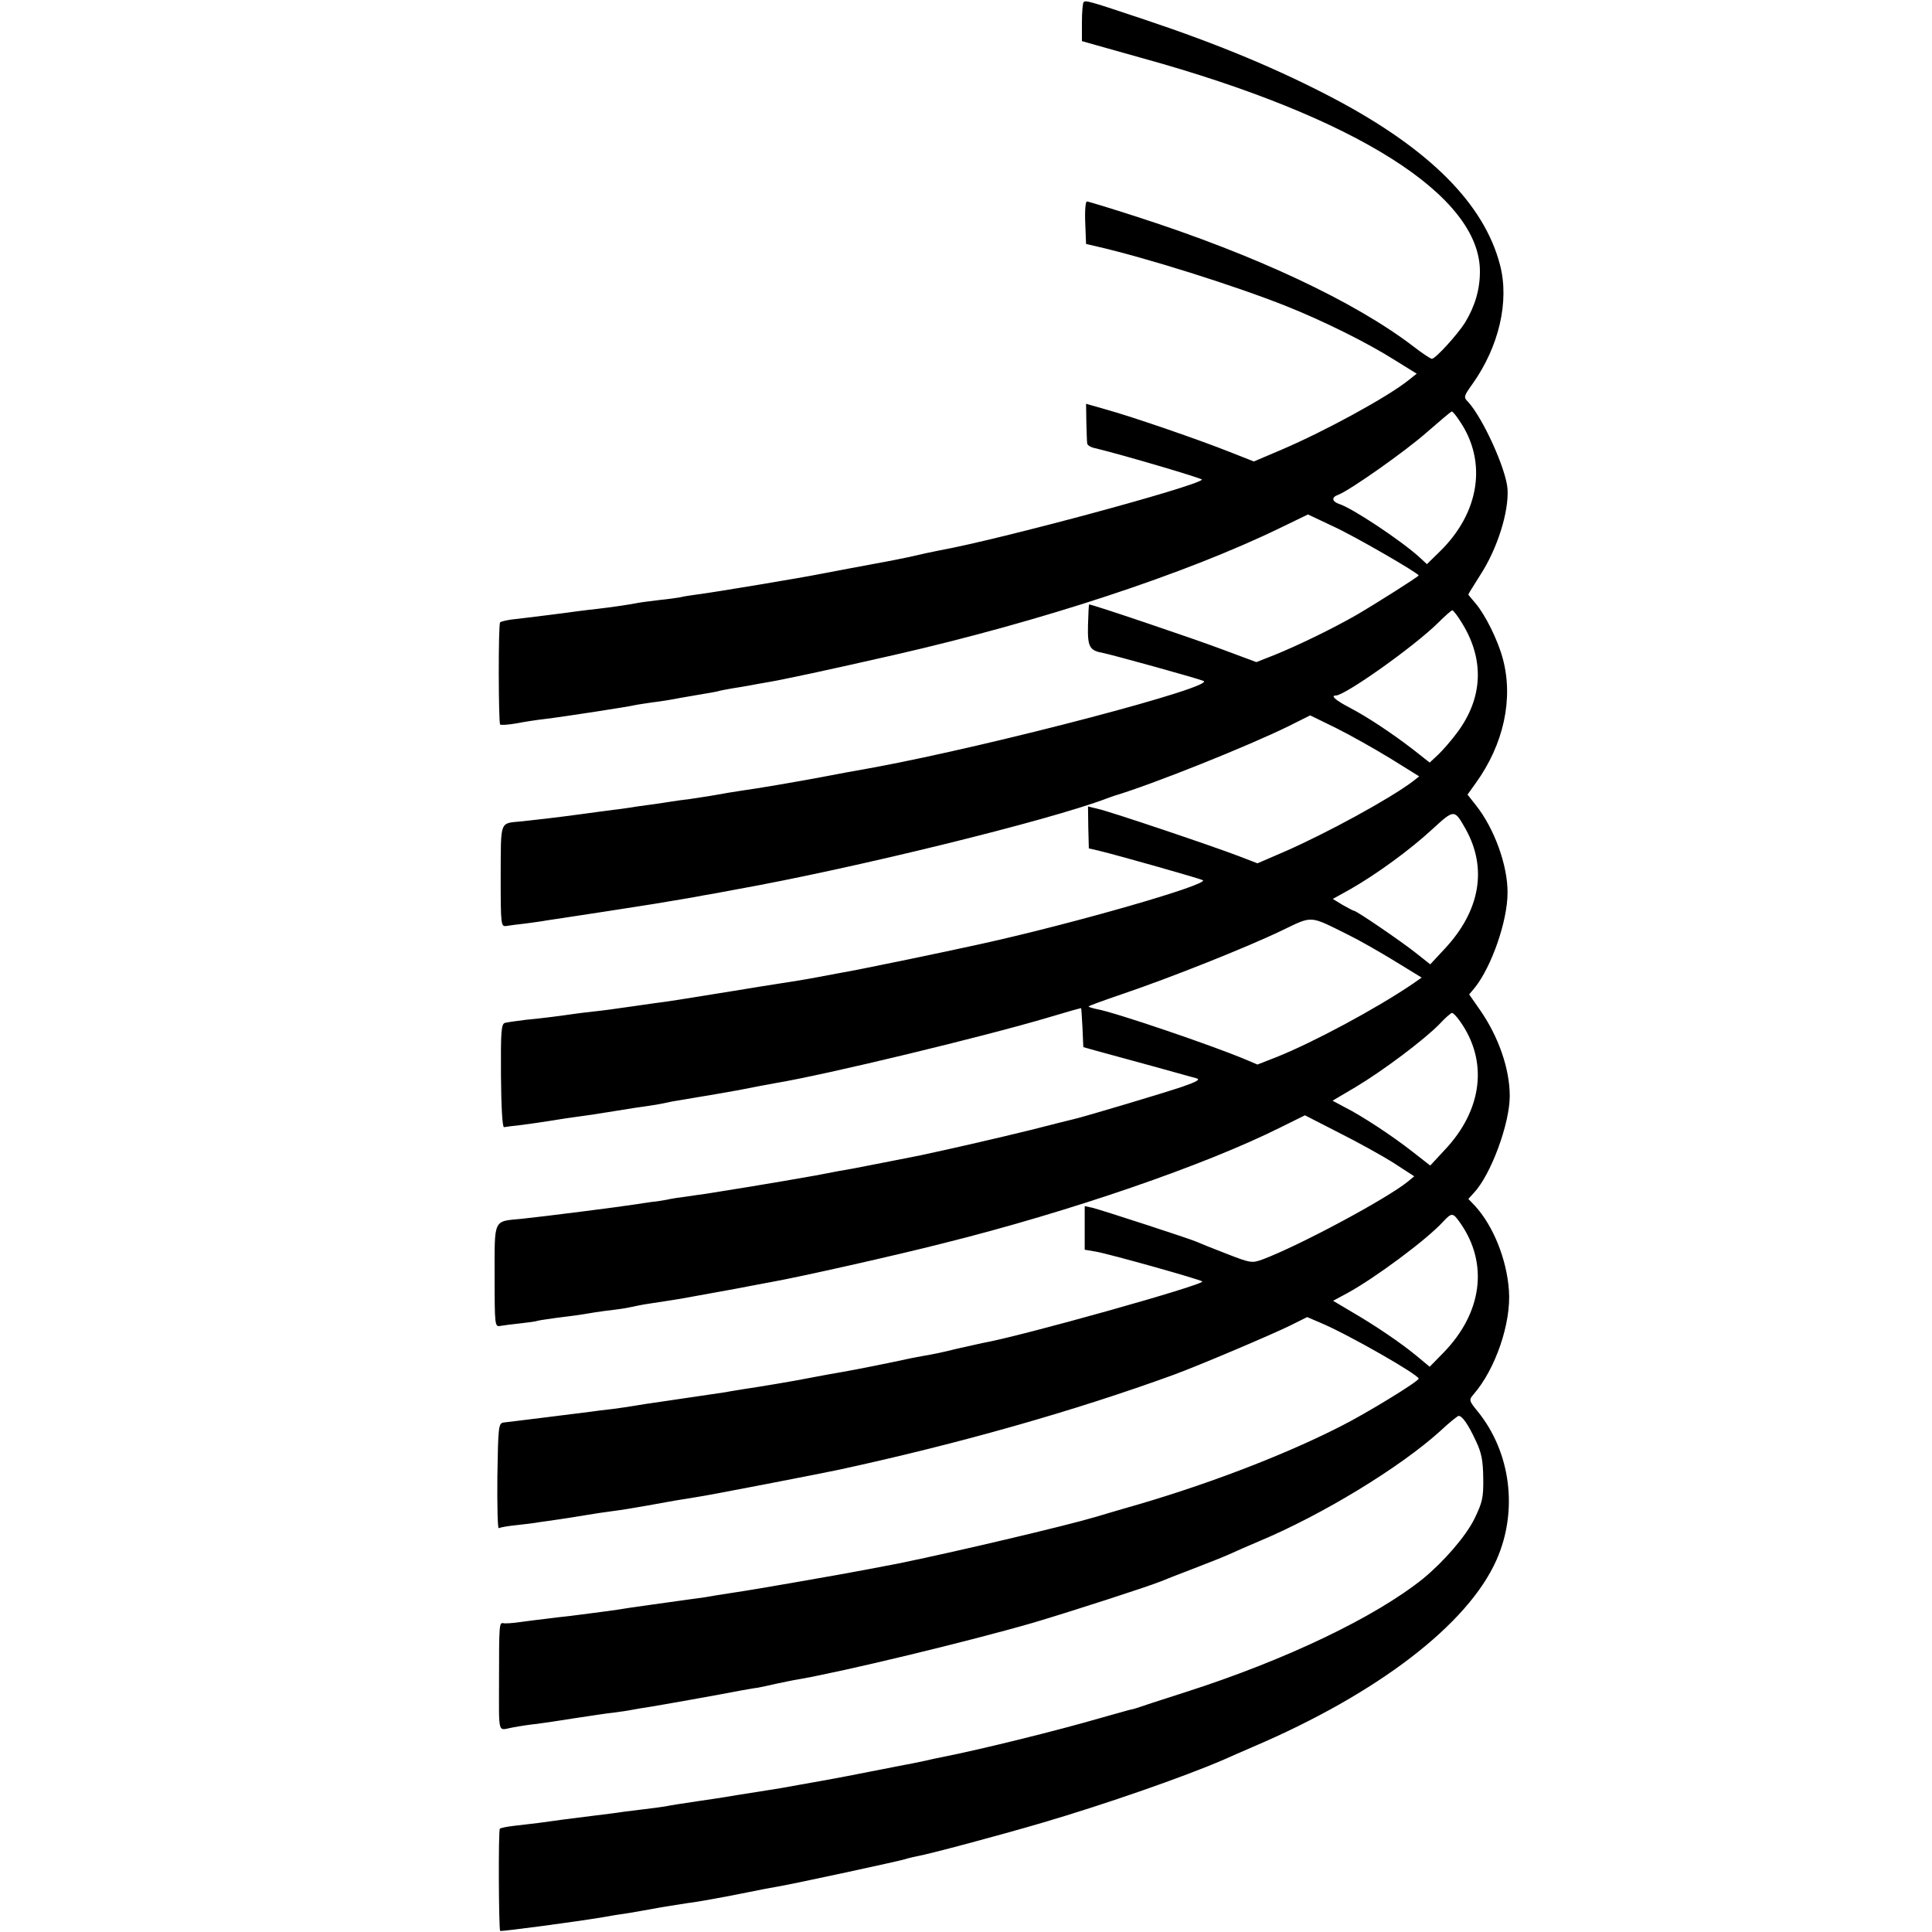 <?xml version="1.0" standalone="no"?>
<!DOCTYPE svg PUBLIC "-//W3C//DTD SVG 20010904//EN"
 "http://www.w3.org/TR/2001/REC-SVG-20010904/DTD/svg10.dtd">
<svg version="1.0" xmlns="http://www.w3.org/2000/svg"
 width="700pt" height="700pt" viewBox="0 0 700 700"
 preserveAspectRatio="xMidYMid meet">
<g transform="translate(0,700) scale(0.1,-0.1)"
fill="#000000" stroke="none">
<path d="M3926 6992 c-3 -3 -6 -36 -6 -73 l0 -68 53 -15 c28 -8 104 -29 167
-47 774 -214 1223 -498 1222 -773 0 -65 -18 -126 -54 -185 -27 -43 -107 -131
-120 -131 -5 0 -35 20 -66 44 -214 164 -573 332 -1001 470 -96 31 -178 56
-183 56 -5 0 -8 -35 -6 -77 l3 -77 35 -8 c183 -42 504 -143 690 -217 133 -53
293 -132 394 -196 l79 -49 -29 -23 c-74 -60 -305 -186 -460 -252 l-101 -43
-89 35 c-105 42 -351 127 -449 154 l-70 20 1 -66 c1 -36 2 -71 3 -77 0 -7 13
-15 29 -18 96 -23 392 -110 387 -114 -25 -26 -738 -218 -950 -256 -35 -7 -54
-11 -115 -25 -25 -5 -58 -12 -75 -15 -66 -12 -203 -38 -245 -46 -53 -11 -387
-67 -445 -74 -22 -3 -49 -7 -60 -10 -11 -2 -45 -7 -76 -10 -31 -4 -65 -8 -75
-10 -35 -7 -98 -16 -149 -22 -27 -3 -61 -7 -75 -9 -14 -2 -65 -9 -115 -15 -49
-6 -105 -13 -124 -15 -19 -3 -36 -7 -39 -10 -7 -6 -6 -364 0 -370 3 -3 29 -1
59 4 30 6 77 13 104 16 67 8 306 45 325 50 8 2 37 6 63 10 26 3 71 10 100 16
29 5 68 12 87 15 19 3 42 7 50 9 8 3 32 7 54 11 21 3 48 8 60 10 11 2 36 7 55
10 68 11 238 48 471 101 530 121 1055 293 1402 462 l97 47 91 -43 c77 -35 310
-170 310 -178 0 -4 -153 -101 -225 -143 -89 -51 -211 -110 -297 -145 l-66 -26
-129 48 c-101 38 -465 161 -477 161 -1 0 -3 -33 -4 -74 -2 -80 5 -93 55 -102
27 -5 332 -89 363 -101 54 -19 -755 -232 -1190 -313 -63 -11 -149 -27 -190
-35 -85 -16 -235 -42 -295 -50 -22 -3 -62 -10 -90 -15 -27 -5 -70 -11 -95 -15
-25 -3 -54 -7 -66 -9 -12 -2 -45 -7 -74 -11 -29 -4 -60 -8 -69 -10 -9 -1 -38
-6 -66 -9 -27 -3 -81 -11 -120 -16 -89 -12 -158 -20 -215 -26 -81 -8 -75 7
-76 -198 0 -180 1 -184 21 -181 11 2 43 6 70 9 28 4 61 8 75 11 14 2 41 6 60
9 48 7 287 44 330 51 73 12 156 26 180 31 14 2 63 11 110 20 432 77 1140 251
1350 331 8 3 20 7 25 9 141 42 488 181 636 254 l76 38 94 -46 c52 -26 141 -76
198 -111 l103 -64 -23 -18 c-83 -63 -316 -190 -468 -256 l-95 -41 -65 25 c-96
37 -467 162 -512 172 l-37 9 1 -76 2 -76 35 -8 c82 -20 366 -101 378 -107 26
-15 -467 -157 -803 -231 -140 -31 -454 -96 -510 -105 -16 -3 -52 -10 -80 -15
-52 -10 -99 -17 -150 -25 -16 -2 -86 -14 -155 -25 -191 -31 -241 -39 -290 -45
-25 -4 -72 -10 -105 -15 -33 -5 -85 -12 -115 -15 -30 -3 -66 -8 -80 -10 -41
-6 -102 -14 -165 -20 -33 -4 -67 -9 -75 -11 -14 -3 -16 -30 -15 -192 1 -111 5
-186 11 -186 5 1 34 5 64 8 30 4 80 11 110 16 30 5 75 12 100 15 25 3 70 10
100 15 30 5 75 12 100 16 78 11 84 12 135 23 28 5 70 12 95 16 25 4 90 15 145
25 55 11 114 22 131 25 188 31 766 171 994 239 63 19 116 34 117 33 1 -2 3
-34 5 -72 l3 -69 50 -14 c71 -19 336 -92 360 -99 15 -4 2 -12 -50 -30 -61 -21
-352 -108 -395 -118 -8 -2 -78 -19 -155 -39 -114 -28 -278 -66 -400 -92 -46
-9 -222 -44 -245 -48 -14 -2 -74 -13 -135 -25 -60 -11 -168 -29 -240 -41 -71
-11 -141 -23 -155 -25 -14 -2 -45 -6 -70 -10 -25 -3 -58 -8 -75 -12 -16 -3
-41 -7 -55 -8 -14 -2 -41 -6 -60 -9 -49 -8 -332 -44 -410 -52 -104 -10 -98 3
-98 -208 0 -180 1 -184 21 -180 11 2 43 6 71 9 28 3 58 7 66 10 8 2 38 6 65
10 50 6 82 10 140 20 17 3 50 7 75 10 25 3 52 8 60 10 8 2 29 6 45 9 75 11
122 19 140 22 43 8 132 24 160 29 17 3 55 10 85 16 30 6 66 12 80 15 100 18
444 95 620 140 457 114 948 283 1221 420 l87 43 123 -63 c68 -34 158 -84 199
-110 l74 -48 -23 -19 c-76 -62 -393 -232 -526 -282 -39 -14 -43 -14 -130 20
-50 19 -99 39 -110 44 -25 11 -341 114 -377 123 l-28 6 0 -79 0 -79 41 -7 c43
-7 379 -101 385 -108 11 -11 -658 -199 -796 -223 -14 -3 -54 -12 -90 -20 -61
-15 -75 -18 -132 -28 -13 -2 -57 -11 -98 -20 -111 -23 -164 -33 -240 -46 -30
-6 -66 -12 -80 -15 -39 -8 -170 -30 -225 -38 -16 -3 -46 -7 -65 -11 -39 -6
-60 -9 -210 -31 -58 -8 -114 -17 -125 -19 -11 -2 -45 -7 -75 -11 -30 -3 -66
-8 -80 -10 -14 -2 -86 -11 -160 -20 -74 -9 -144 -18 -155 -19 -19 -3 -20 -12
-23 -195 -1 -106 1 -190 5 -188 5 3 33 8 63 11 30 3 69 8 85 11 17 2 48 7 70
10 22 3 65 10 95 15 30 5 75 12 100 15 25 3 81 12 125 20 86 16 117 21 180 31
32 4 460 87 515 99 434 94 853 213 1210 343 91 33 366 150 428 181 l58 29 49
-21 c100 -42 355 -188 355 -202 0 -10 -191 -127 -285 -174 -212 -108 -503
-218 -780 -296 -33 -10 -80 -23 -105 -31 -111 -33 -519 -129 -716 -169 -56
-11 -189 -36 -219 -41 -16 -3 -91 -16 -165 -29 -74 -13 -169 -29 -210 -35 -41
-6 -88 -14 -105 -17 -16 -2 -42 -6 -58 -8 -95 -13 -185 -26 -207 -29 -23 -4
-69 -11 -155 -22 -16 -2 -48 -6 -70 -9 -22 -2 -60 -7 -85 -10 -25 -3 -67 -8
-95 -12 -27 -4 -56 -6 -62 -4 -14 2 -15 -5 -15 -204 0 -206 -6 -184 49 -174
26 5 66 11 88 13 22 3 85 12 140 21 54 8 117 18 140 20 22 3 51 7 65 10 14 3
41 7 60 10 32 5 253 44 340 61 19 3 44 8 55 9 11 2 40 8 65 14 25 5 61 13 80
16 164 28 624 139 855 206 141 42 410 129 460 149 11 5 63 25 115 45 52 20
113 44 135 54 22 10 69 31 105 46 230 96 512 268 657 399 33 31 64 56 68 56
13 0 35 -32 62 -90 21 -44 26 -71 27 -135 1 -72 -3 -88 -32 -148 -31 -63 -110
-154 -185 -216 -174 -140 -497 -295 -862 -412 -88 -28 -167 -54 -175 -57 -8
-3 -20 -6 -27 -7 -6 -2 -51 -14 -100 -28 -165 -48 -437 -115 -578 -143 -11 -2
-40 -8 -65 -14 -25 -5 -56 -12 -70 -14 -14 -3 -71 -14 -128 -25 -56 -11 -117
-23 -135 -26 -17 -3 -70 -13 -117 -21 -47 -9 -96 -17 -110 -19 -14 -2 -68 -11
-120 -19 -52 -9 -113 -18 -135 -21 -73 -11 -100 -15 -125 -20 -14 -2 -47 -7
-75 -10 -27 -3 -63 -8 -80 -10 -16 -3 -68 -9 -115 -15 -81 -10 -112 -14 -190
-25 -19 -2 -57 -7 -85 -10 -27 -3 -52 -8 -54 -11 -6 -5 -4 -364 1 -370 4 -3
274 33 375 50 15 3 57 10 93 15 36 6 74 13 85 15 31 6 102 17 128 21 29 3 134
22 222 40 39 8 86 17 105 20 54 9 443 93 460 99 8 3 26 7 40 10 42 7 297 75
457 122 228 67 515 167 658 229 17 8 64 28 105 46 452 193 779 444 882 677 79
178 52 390 -68 538 -32 39 -32 42 -16 61 80 91 138 260 129 378 -8 113 -57
234 -123 306 l-24 25 20 22 c62 66 130 251 130 351 0 99 -41 216 -108 312
l-39 56 20 24 c61 76 119 242 119 344 1 99 -48 234 -115 318 l-30 38 30 42
c101 140 137 305 98 450 -18 68 -64 160 -99 201 -14 16 -26 31 -26 32 0 2 20
34 44 72 61 94 103 227 98 310 -5 72 -89 257 -143 316 -17 17 -16 20 16 65 96
135 134 299 100 430 -57 222 -256 421 -600 603 -201 106 -416 196 -685 286
-203 68 -217 72 -224 64z m1363 -1518 c100 -147 72 -332 -73 -473 l-46 -45
-27 25 c-67 61 -245 179 -291 193 -26 9 -29 24 -4 33 41 15 244 158 322 227
47 41 87 75 90 75 3 1 16 -15 29 -35z m9 -733 c81 -132 75 -271 -19 -396 -20
-27 -51 -63 -68 -79 l-31 -29 -57 45 c-79 61 -168 120 -231 153 -52 27 -73 45
-52 45 33 0 283 177 370 263 25 25 48 45 52 46 3 0 20 -21 36 -48z m13 -746
c78 -141 52 -294 -75 -431 l-54 -58 -53 42 c-53 42 -214 152 -223 152 -3 0
-21 10 -41 21 l-36 22 63 35 c93 53 216 142 298 218 80 73 79 73 121 -1z
m-426 -382 c39 -19 114 -62 168 -95 l98 -60 -33 -23 c-131 -89 -360 -212 -493
-265 l-69 -27 -45 19 c-116 49 -473 171 -538 182 -14 3 -27 7 -29 9 -2 2 54
22 124 46 169 57 453 170 577 230 113 54 97 55 240 -16z m404 -312 c104 -145
83 -323 -56 -469 l-51 -55 -64 50 c-74 58 -185 131 -247 162 l-43 23 83 49
c99 59 248 171 304 228 21 23 42 41 46 41 4 0 17 -13 28 -29z m1 -731 c104
-147 81 -327 -61 -472 l-49 -50 -47 39 c-58 48 -151 111 -239 162 l-64 38 52
28 c99 54 287 193 347 259 31 33 35 33 61 -4z"/>
</g>
</svg>
